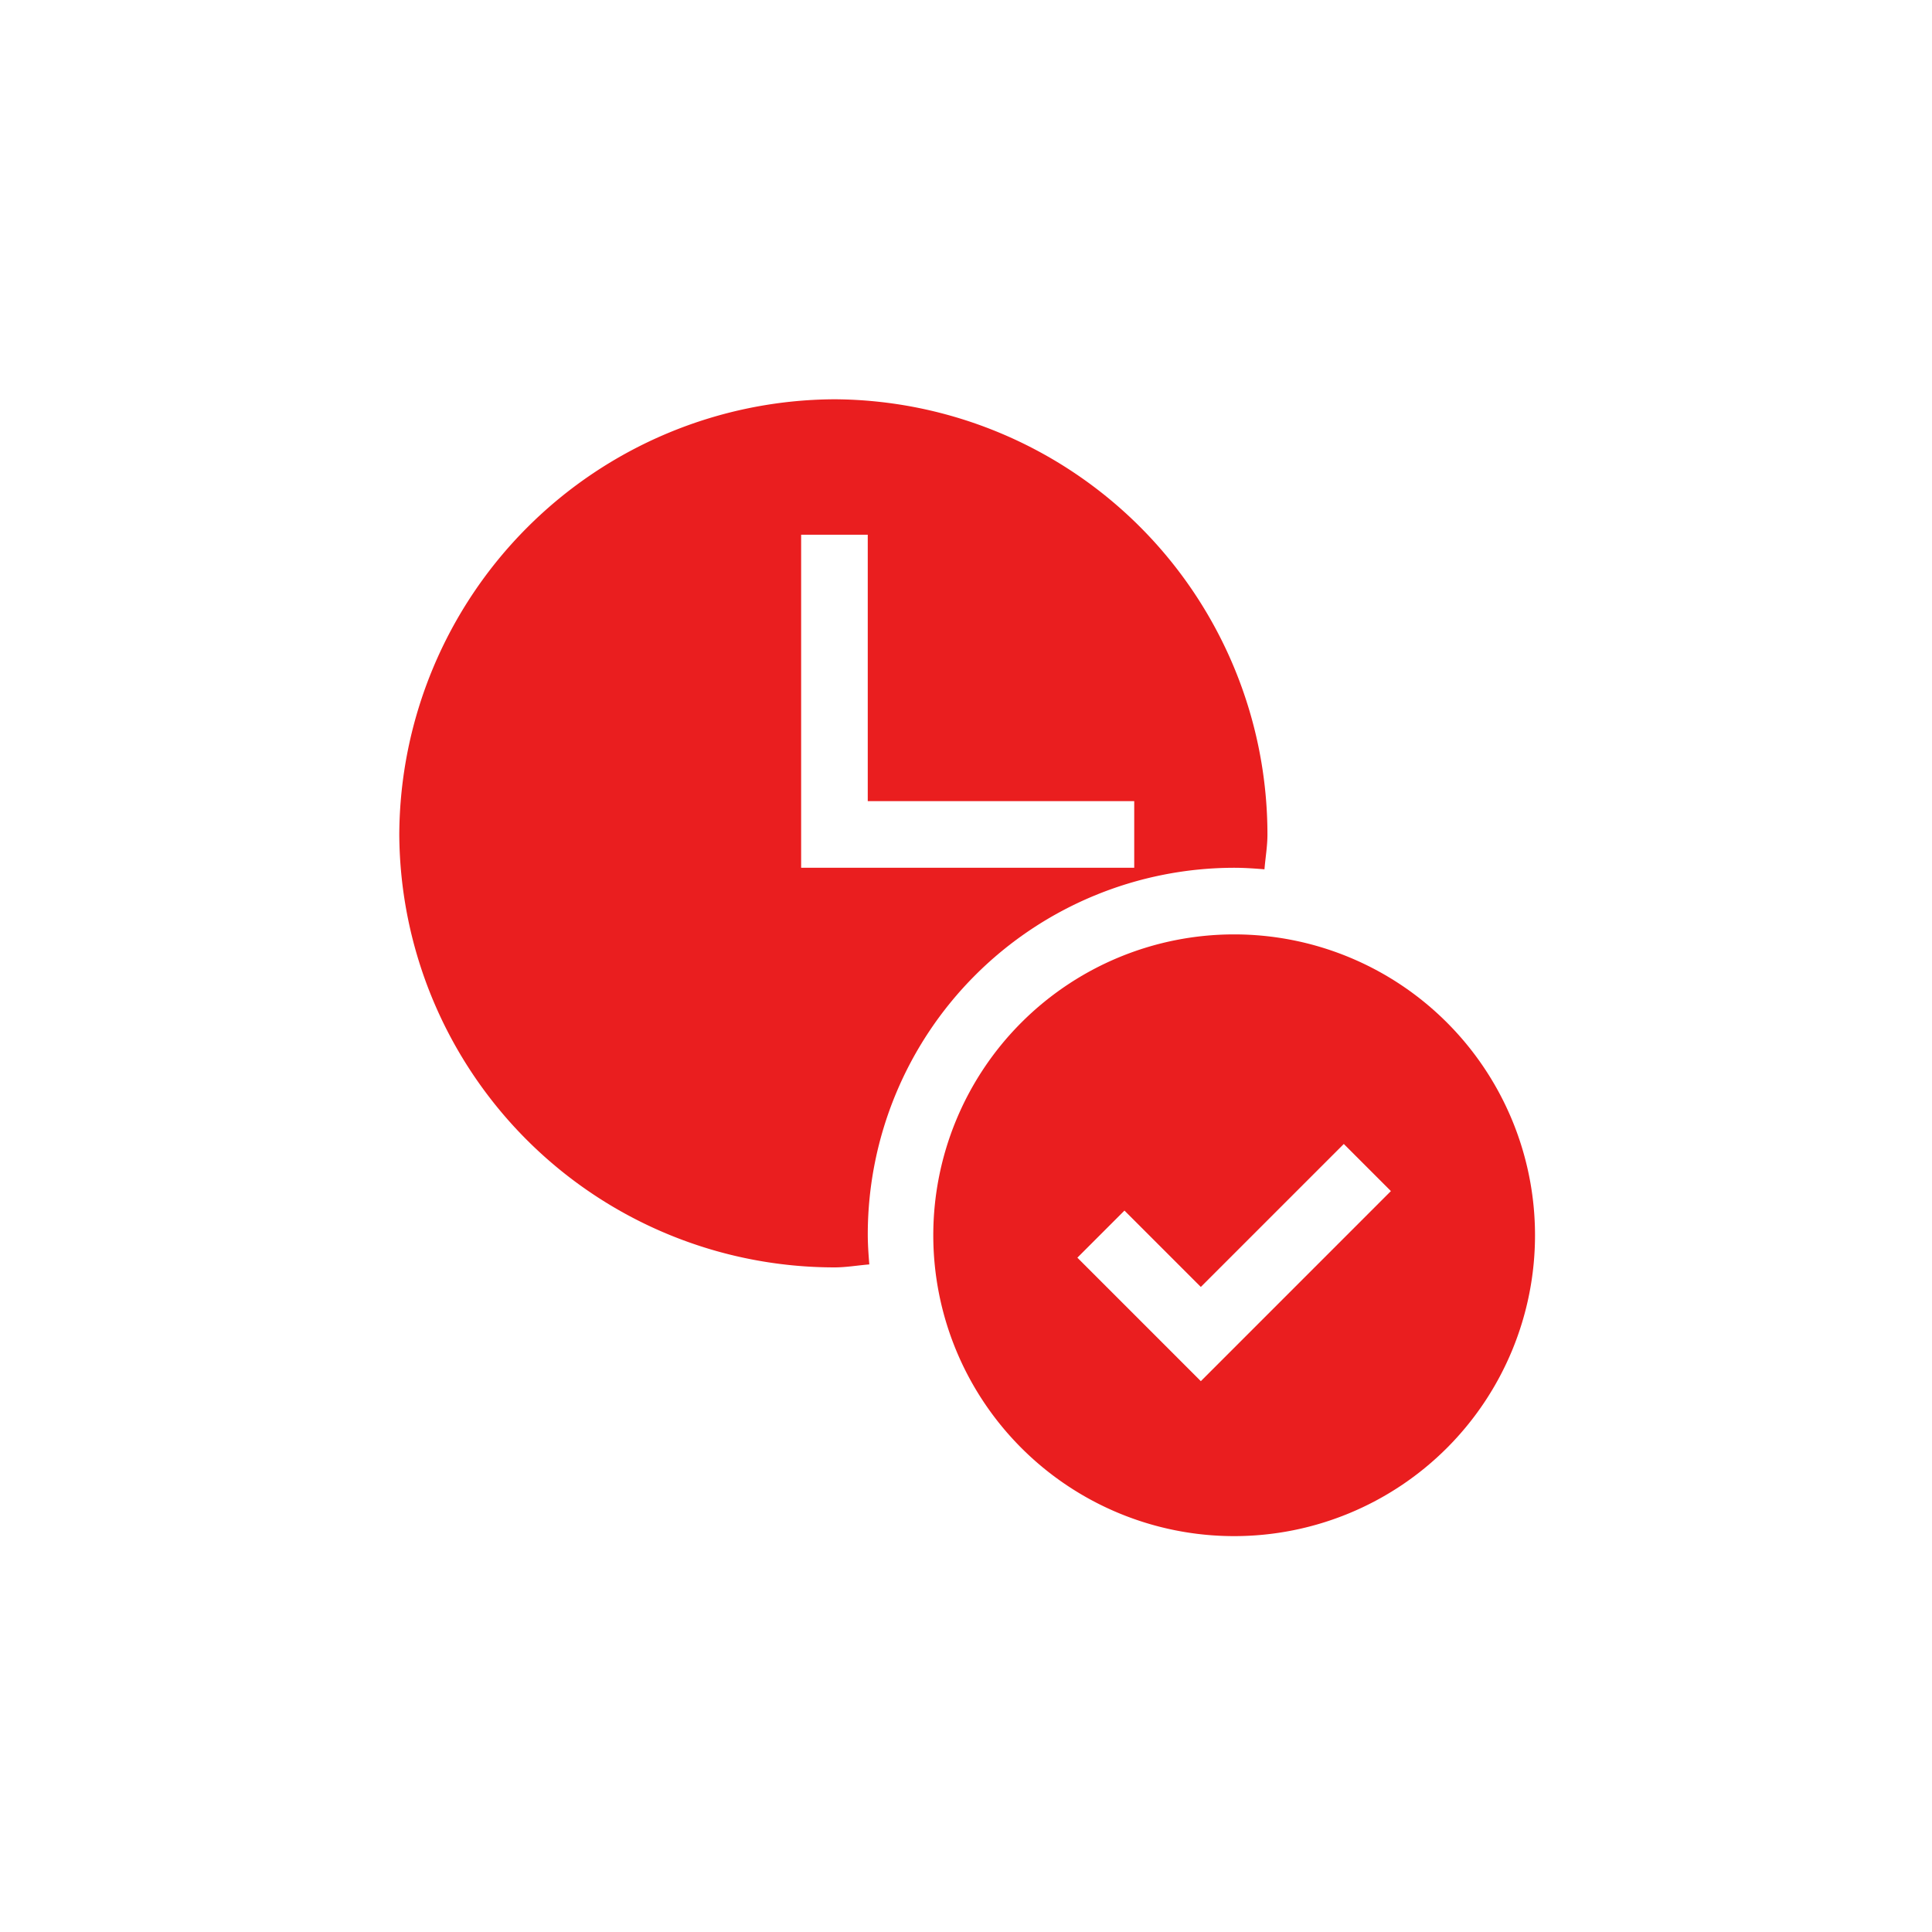 <svg xmlns="http://www.w3.org/2000/svg" width="150" height="150" viewBox="0 0 150 150">
  <g id="_001" data-name="001" transform="translate(-5565 -4322)">
    <rect id="Rectangle_83" data-name="Rectangle 83" width="150" height="150" transform="translate(5565 4322)" fill="none"/>
    <g id="time" transform="translate(5596 4353)">
      <path id="Path_111" data-name="Path 111" d="M33.788,67.4c.912,0,1.8-.158,2.705-.231-.064-.779-.119-1.56-.119-2.355A28.477,28.477,0,0,1,64.818,36.374c.795,0,1.576.055,2.355.119.073-.9.231-1.793.231-2.705A33.8,33.8,0,0,0,33.788,0,33.95,33.95,0,0,0,0,33.788,33.8,33.8,0,0,0,33.788,67.4ZM31.2,10.516h5.172V31.2H57.061v5.172H31.2Zm0,0" transform="translate(0 0)" fill="#ea1e1f"/>
      <path id="Path_112" data-name="Path 112" d="M264.273,241a23.359,23.359,0,0,0,0,46.718,23.359,23.359,0,1,0,0-46.718Zm-2.586,34.687L252.1,266.1l3.657-3.657,5.929,5.929,11.1-11.1,3.657,3.657Zm0,0" transform="translate(-199.454 -199.454)" fill="#ea1e1f"/>
    </g>
  </g>
</svg>
